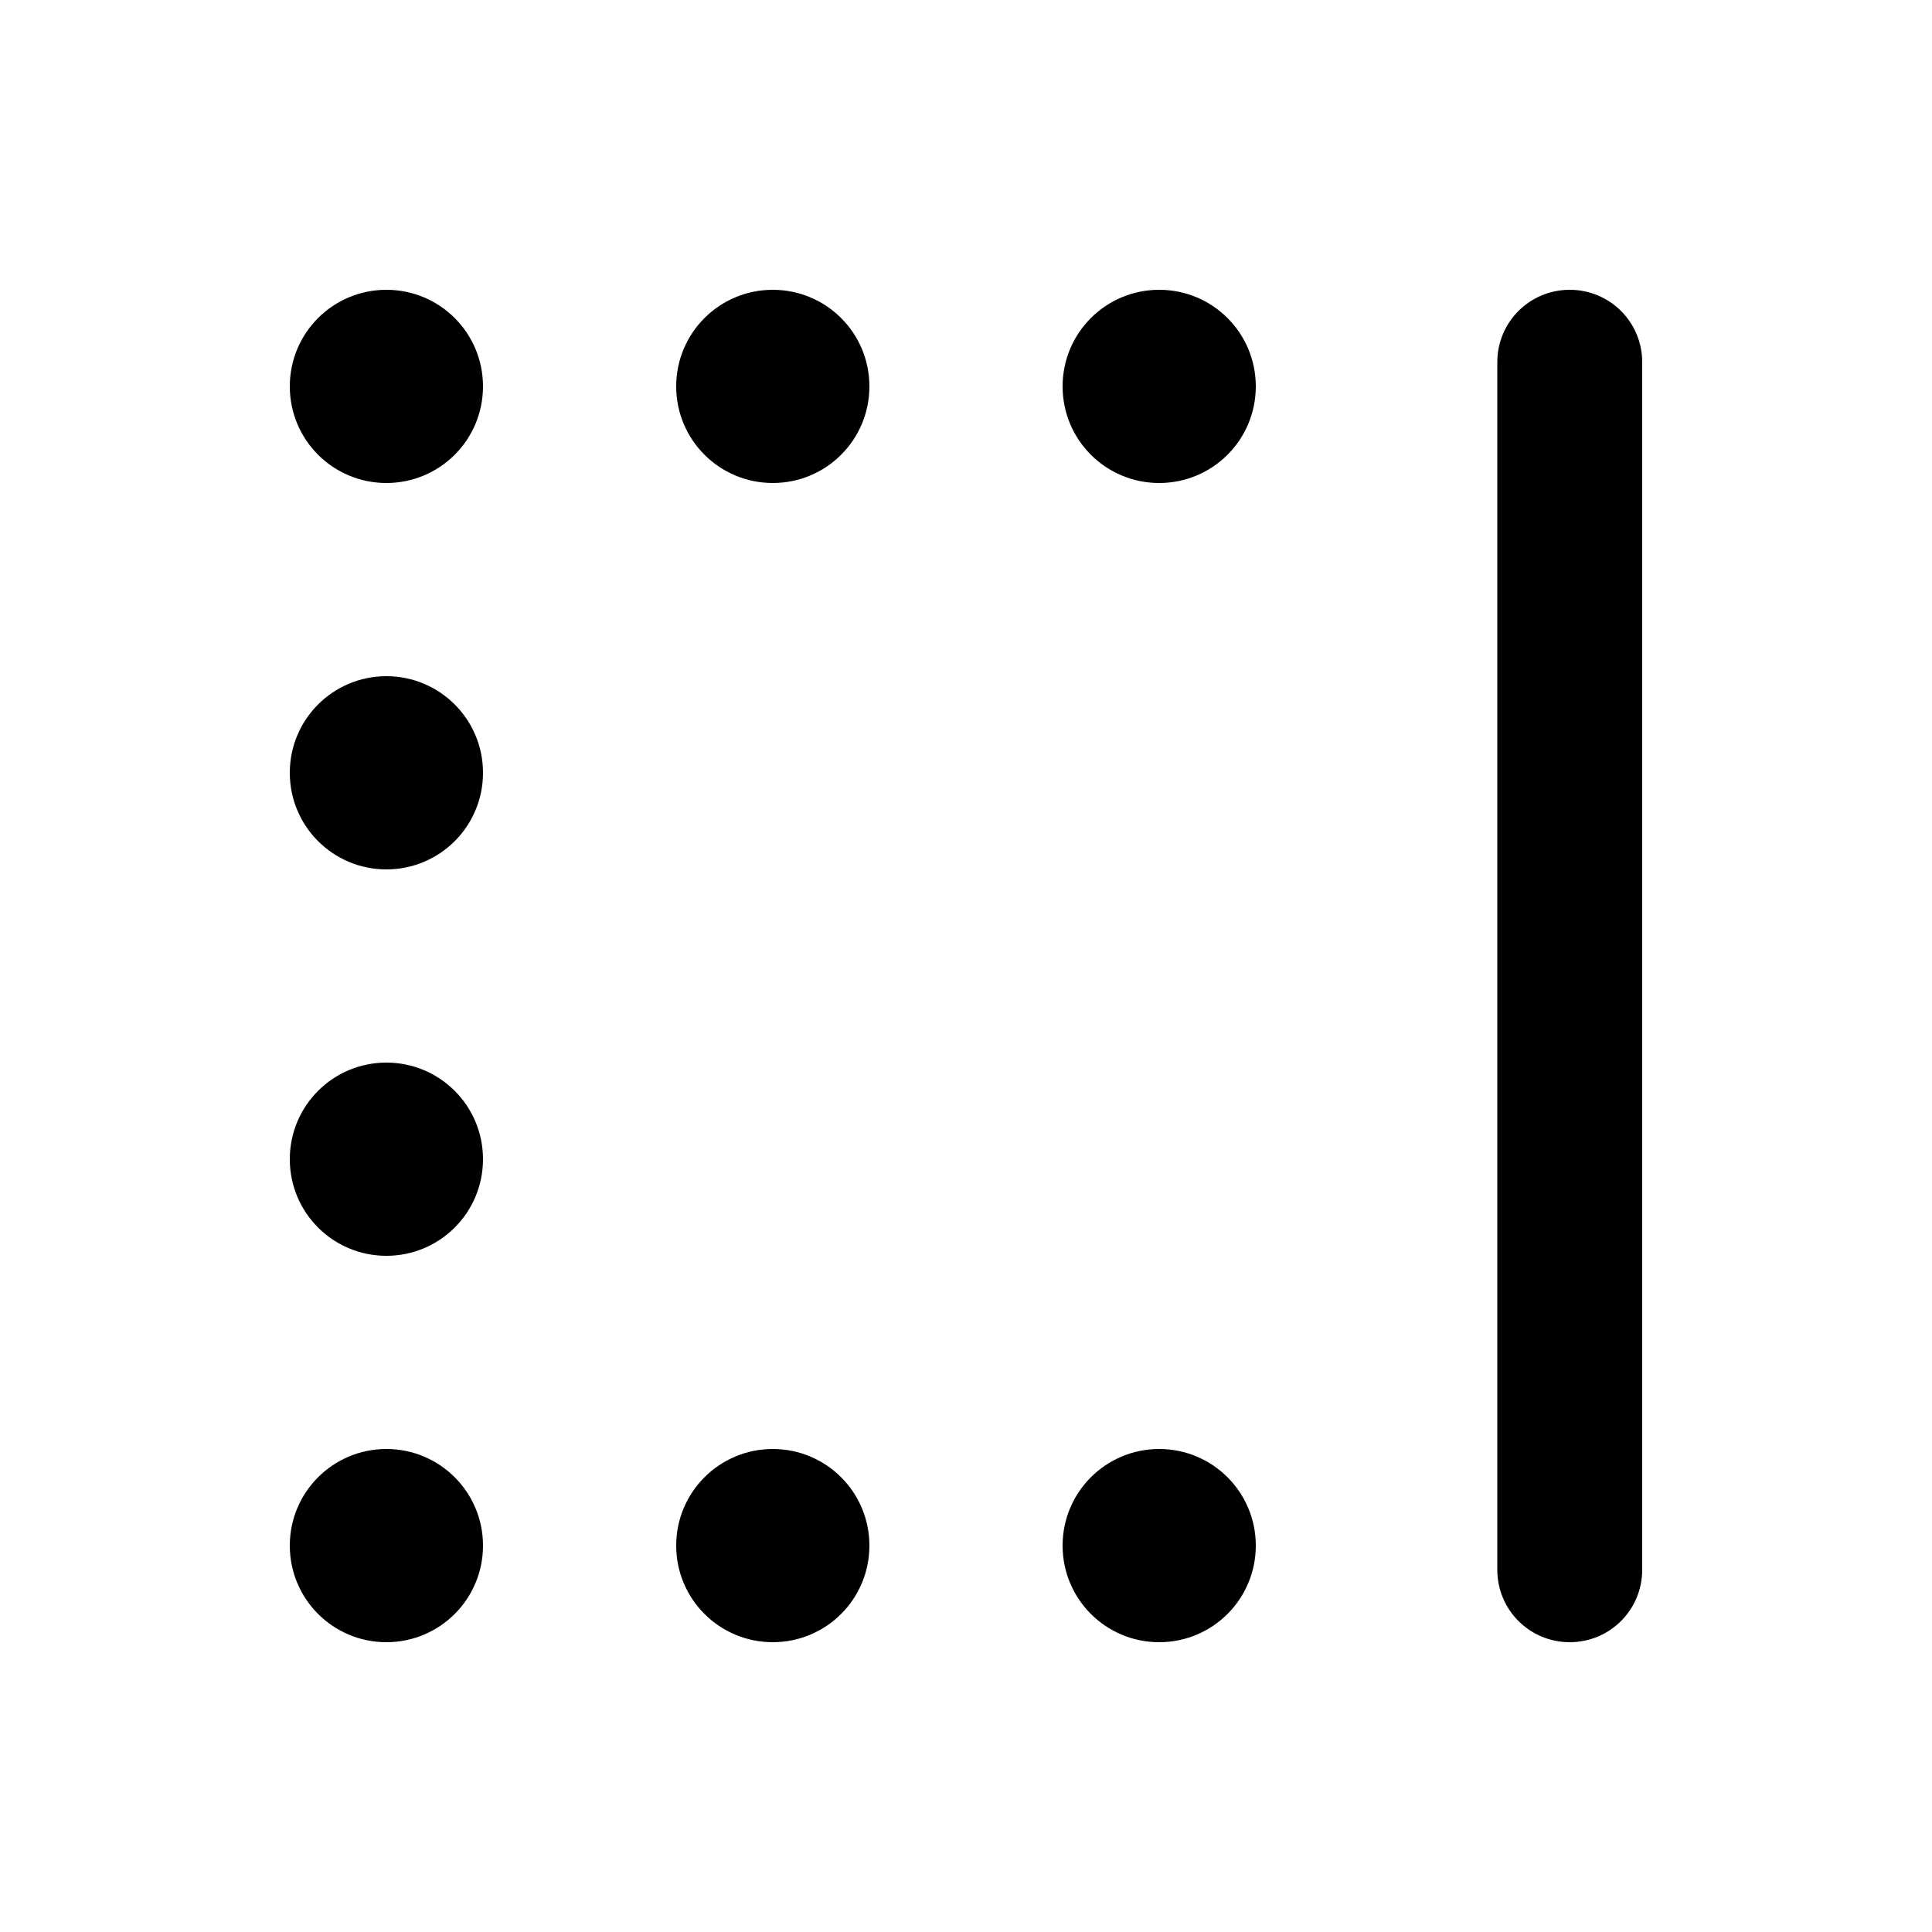 <svg xmlns="http://www.w3.org/2000/svg" viewBox="0 0 640 640"><!--! Font Awesome Pro 7.1.0 by @fontawesome - https://fontawesome.com License - https://fontawesome.com/license (Commercial License) Copyright 2025 Fonticons, Inc. --><path fill="currentColor" d="M128 160C110.3 160 96 145.7 96 128C96 110.3 110.3 96 128 96C145.7 96 160 110.3 160 128C160 145.7 145.7 160 128 160zM256 160C238.3 160 224 145.7 224 128C224 110.3 238.3 96 256 96C273.7 96 288 110.3 288 128C288 145.7 273.7 160 256 160zM384 160C366.3 160 352 145.7 352 128C352 110.3 366.3 96 384 96C401.7 96 416 110.3 416 128C416 145.7 401.7 160 384 160zM520 96C533.3 96 544 106.7 544 120L544 520C544 533.3 533.3 544 520 544C506.7 544 496 533.3 496 520L496 120C496 106.7 506.7 96 520 96zM384 544C366.3 544 352 529.7 352 512C352 494.3 366.3 480 384 480C401.7 480 416 494.3 416 512C416 529.7 401.7 544 384 544zM256 544C238.3 544 224 529.7 224 512C224 494.3 238.3 480 256 480C273.7 480 288 494.3 288 512C288 529.7 273.7 544 256 544zM128 544C110.3 544 96 529.7 96 512C96 494.3 110.3 480 128 480C145.7 480 160 494.3 160 512C160 529.7 145.7 544 128 544zM128 288C110.3 288 96 273.7 96 256C96 238.3 110.3 224 128 224C145.7 224 160 238.3 160 256C160 273.7 145.7 288 128 288zM128 352C145.7 352 160 366.3 160 384C160 401.7 145.7 416 128 416C110.3 416 96 401.7 96 384C96 366.3 110.3 352 128 352z"/></svg>